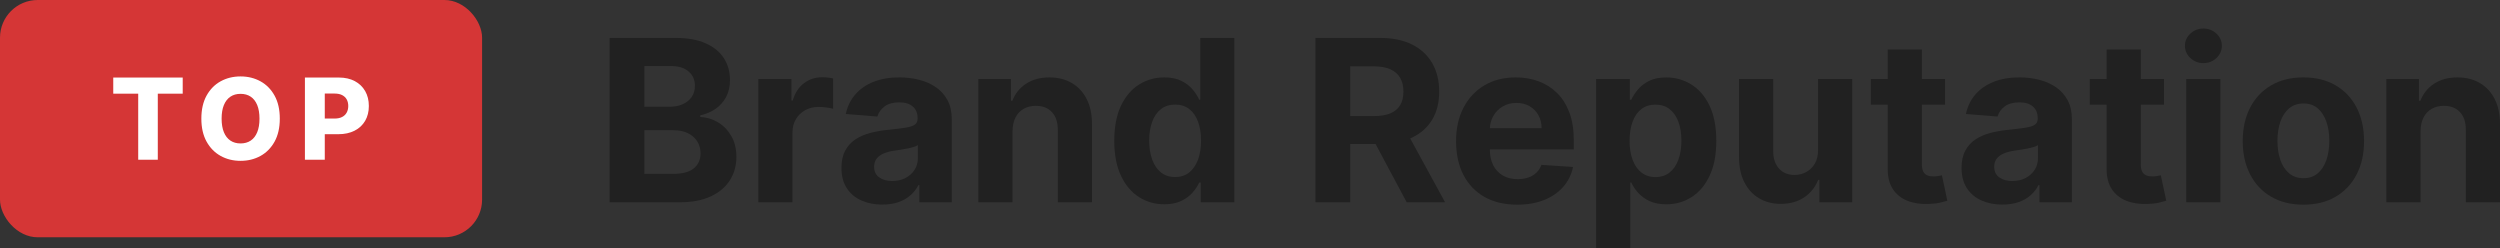 <?xml version="1.0" encoding="UTF-8"?>
<svg id="Layer_1" data-name="Layer 1" xmlns="http://www.w3.org/2000/svg" viewBox="0 0 1448.91 144.02">
  <rect x="0" y="0" width="1448.91" height="144.02" fill="#333333" stroke="none"/>
  <defs>
    <style>
      .cls-1 {
        isolation: isolate;
      }

      .cls-2 {
        fill: #d53636;
      }

      .cls-2, .cls-3, .cls-4 {
        stroke-width: 0px;
      }

      .cls-3 {
        fill: #fff;
      }

      .cls-4 {
        fill: #212121;
      }
    </style>
  </defs>
  <rect id="Rectangle_585" data-name="Rectangle 585" class="cls-2" width="279.4" height="137.52" rx="21.83" ry="21.83"/>
  <g class="cls-1">
    <path class="cls-4" d="m353.31,117.23V21.98h38.14c7.01,0,12.85,1.04,17.53,3.12,4.68,2.08,8.2,4.95,10.56,8.63,2.36,3.67,3.53,7.9,3.53,12.67,0,3.72-.74,6.98-2.23,9.79s-3.53,5.1-6.12,6.88c-2.59,1.78-5.54,3.05-8.86,3.79v.93c3.63.16,7.03,1.18,10.21,3.07,3.18,1.89,5.76,4.53,7.74,7.93s2.98,7.43,2.98,12.12c0,5.05-1.25,9.56-3.74,13.51-2.5,3.95-6.18,7.08-11.05,9.37-4.87,2.29-10.87,3.44-18,3.44h-40.7Zm20.14-55.39h14.93c2.76,0,5.22-.49,7.37-1.47,2.15-.98,3.86-2.36,5.12-4.16,1.26-1.8,1.88-3.95,1.88-6.46,0-3.44-1.22-6.22-3.65-8.32-2.43-2.11-5.88-3.16-10.35-3.16h-15.3v23.58Zm0,38.93h16.42c5.61,0,9.7-1.08,12.28-3.23,2.57-2.16,3.86-5.03,3.86-8.63,0-2.63-.64-4.96-1.91-6.98-1.27-2.01-3.08-3.6-5.42-4.74-2.34-1.15-5.12-1.72-8.35-1.72h-16.88v25.3Z"/>
    <path class="cls-4" d="m439.49,117.23V45.79h19.21v12.46h.74c1.3-4.43,3.49-7.79,6.56-10.07,3.07-2.28,6.6-3.42,10.6-3.42.99,0,2.06.06,3.21.19,1.15.12,2.15.29,3.02.51v17.58c-.93-.28-2.22-.53-3.86-.74-1.64-.22-3.15-.33-4.51-.33-2.91,0-5.51.63-7.79,1.88-2.28,1.26-4.08,3-5.4,5.23s-1.98,4.81-1.98,7.72v40.42h-19.81Z"/>
    <path class="cls-4" d="m511.39,118.58c-4.56,0-8.62-.8-12.19-2.4-3.57-1.6-6.38-3.97-8.44-7.12-2.06-3.15-3.09-7.08-3.09-11.79,0-3.97.73-7.3,2.19-10,1.46-2.7,3.44-4.87,5.95-6.51,2.51-1.64,5.37-2.88,8.58-3.72,3.21-.84,6.58-1.43,10.12-1.77,4.15-.43,7.5-.84,10.05-1.23,2.54-.39,4.39-.97,5.53-1.74,1.15-.77,1.72-1.92,1.72-3.44v-.28c0-2.95-.92-5.22-2.77-6.84-1.85-1.61-4.46-2.42-7.84-2.42-3.57,0-6.4.78-8.51,2.35-2.11,1.57-3.5,3.53-4.19,5.88l-18.32-1.49c.93-4.34,2.76-8.1,5.49-11.28,2.73-3.18,6.26-5.63,10.58-7.35,4.33-1.72,9.34-2.58,15.05-2.58,3.97,0,7.77.47,11.42,1.4,3.64.93,6.88,2.37,9.72,4.33,2.84,1.95,5.08,4.46,6.72,7.51,1.64,3.05,2.46,6.71,2.46,10.95v48.18h-18.79v-9.91h-.56c-1.15,2.23-2.68,4.19-4.6,5.88-1.92,1.69-4.23,3.01-6.93,3.95-2.7.95-5.81,1.42-9.35,1.42Zm5.67-13.67c2.91,0,5.49-.58,7.72-1.74,2.23-1.16,3.98-2.74,5.26-4.72,1.27-1.98,1.91-4.23,1.91-6.74v-7.58c-.62.4-1.46.77-2.53,1.09s-2.27.62-3.6.88c-1.33.26-2.67.5-4,.7-1.33.2-2.54.38-3.63.54-2.33.34-4.36.88-6.09,1.63-1.74.74-3.09,1.74-4.05,3-.96,1.26-1.44,2.81-1.44,4.67,0,2.7.98,4.75,2.95,6.16,1.97,1.41,4.47,2.12,7.51,2.12Z"/>
    <path class="cls-4" d="m586.83,75.93v41.3h-19.81V45.79h18.88v12.6h.84c1.58-4.15,4.23-7.45,7.95-9.88,3.72-2.43,8.23-3.65,13.53-3.65,4.96,0,9.29,1.09,12.98,3.26,3.69,2.17,6.56,5.26,8.6,9.28,2.05,4.02,3.07,8.8,3.07,14.35v45.49h-19.81v-41.95c.03-4.37-1.09-7.79-3.35-10.26-2.26-2.46-5.38-3.7-9.35-3.7-2.67,0-5.02.57-7.05,1.72-2.03,1.15-3.61,2.81-4.74,5-1.13,2.19-1.71,4.81-1.74,7.88Z"/>
    <path class="cls-4" d="m674.77,118.39c-5.43,0-10.33-1.4-14.72-4.21-4.39-2.81-7.86-6.95-10.42-12.42-2.56-5.47-3.84-12.19-3.84-20.16s1.32-15,3.95-20.44c2.63-5.44,6.15-9.52,10.53-12.23,4.39-2.71,9.2-4.07,14.44-4.07,4,0,7.34.67,10.02,2.02,2.68,1.35,4.85,3.02,6.51,5.02,1.66,2,2.92,3.96,3.79,5.88h.6V21.98h19.77v95.25h-19.53v-11.44h-.84c-.93,1.98-2.24,3.95-3.93,5.88-1.69,1.94-3.88,3.54-6.56,4.81-2.68,1.27-5.95,1.91-9.79,1.91Zm6.28-15.77c3.19,0,5.9-.88,8.12-2.63s3.92-4.21,5.12-7.37c1.19-3.16,1.79-6.87,1.79-11.12s-.59-7.94-1.77-11.07c-1.18-3.13-2.88-5.55-5.12-7.26-2.23-1.71-4.95-2.56-8.14-2.56s-6,.88-8.23,2.65c-2.23,1.77-3.92,4.22-5.07,7.35-1.15,3.13-1.72,6.76-1.72,10.88s.58,7.82,1.74,11c1.16,3.18,2.85,5.66,5.07,7.44,2.22,1.78,4.95,2.67,8.21,2.67Z"/>
    <path class="cls-4" d="m817.3,80.23c.3-.13.59-.26.88-.4,5.16-2.41,9.11-5.89,11.84-10.44,2.73-4.54,4.09-9.97,4.09-16.3s-1.34-11.77-4.02-16.44c-2.68-4.67-6.58-8.28-11.68-10.84-5.1-2.55-11.24-3.83-18.44-3.83h-37.58v95.25h20.14v-33.77h14.7l18.04,33.77h22.24l-20.21-37Zm-34.77-41.79h13.58c3.88,0,7.09.57,9.65,1.7,2.56,1.13,4.47,2.78,5.72,4.95,1.26,2.17,1.89,4.84,1.89,8s-.63,5.75-1.89,7.86c-1.25,2.11-3.15,3.69-5.69,4.75-2.55,1.05-5.74,1.58-9.58,1.58h-13.68v-28.84Z"/>
    <path class="cls-4" d="m912.11,86.58v-5.44c0-6.08-.86-11.39-2.56-15.93-1.71-4.54-4.09-8.32-7.14-11.33-3.06-3-6.62-5.26-10.7-6.76-4.08-1.51-8.47-2.26-13.18-2.26-7.01,0-13.11,1.55-18.3,4.65-5.2,3.1-9.22,7.43-12.07,12.98-2.86,5.55-4.28,12-4.28,19.34s1.42,14.06,4.28,19.56c2.85,5.51,6.92,9.75,12.21,12.75,5.28,2.99,11.6,4.48,18.95,4.48,5.89,0,11.09-.9,15.6-2.72,4.51-1.81,8.2-4.35,11.07-7.63,2.87-3.27,4.77-7.1,5.7-11.51l-18.33-1.21c-.68,1.8-1.67,3.32-2.97,4.56-1.31,1.24-2.87,2.17-4.7,2.79s-3.85.93-6.05.93c-3.31,0-6.18-.69-8.6-2.09-2.42-1.4-4.29-3.38-5.61-5.95-1.31-2.58-1.97-5.63-1.97-9.16v-.05h48.65Zm-46.65-19.33c1.3-2.31,3.11-4.15,5.42-5.53,2.31-1.38,4.96-2.07,7.97-2.07s5.42.63,7.61,1.88c2.18,1.26,3.9,2.99,5.14,5.19,1.24,2.2,1.86,4.73,1.86,7.58h-29.98c.12-2.57.78-4.92,1.98-7.05Z"/>
    <path class="cls-4" d="m925.04,144.02V45.79h19.53v12h.88c.87-1.92,2.13-3.88,3.79-5.88,1.66-2,3.83-3.67,6.51-5.02,2.68-1.35,6.02-2.02,10.02-2.02,5.21,0,10.01,1.36,14.42,4.07,4.4,2.71,7.92,6.79,10.56,12.23,2.63,5.44,3.95,12.26,3.95,20.44s-1.28,14.69-3.84,20.16-6.03,9.61-10.42,12.42c-4.39,2.81-9.29,4.21-14.72,4.21-3.84,0-7.11-.64-9.79-1.91s-4.88-2.88-6.58-4.81-3.01-3.9-3.91-5.88h-.6v38.23h-19.81Zm19.39-62.51c0,4.25.59,7.95,1.77,11.12,1.18,3.16,2.88,5.62,5.12,7.37s4.94,2.63,8.14,2.63,5.95-.89,8.19-2.67c2.23-1.78,3.93-4.26,5.09-7.44,1.16-3.18,1.74-6.84,1.74-11s-.57-7.75-1.72-10.88c-1.15-3.13-2.84-5.58-5.07-7.35-2.23-1.77-4.98-2.65-8.23-2.65s-5.95.85-8.16,2.56c-2.22,1.71-3.92,4.12-5.09,7.26-1.18,3.13-1.77,6.82-1.77,11.07Z"/>
    <path class="cls-4" d="m1053.68,86.81v-41.02h19.81v71.44h-19.02v-12.98h-.74c-1.61,4.19-4.29,7.55-8.02,10.09-3.74,2.54-8.29,3.81-13.65,3.81-4.77,0-8.98-1.09-12.6-3.26s-6.46-5.26-8.49-9.26c-2.03-4-3.06-8.79-3.09-14.37v-45.49h19.81v41.95c.03,4.22,1.16,7.55,3.39,10,2.23,2.45,5.22,3.67,8.98,3.67,2.39,0,4.62-.55,6.7-1.65s3.76-2.74,5.05-4.91c1.29-2.17,1.91-4.85,1.88-8.05Z"/>
    <path class="cls-4" d="m1128.6,116.34c-.99.31-2.39.68-4.18,1.1-1.8.42-3.99.67-6.56.76-4.78.19-8.95-.44-12.53-1.9-3.59-1.46-6.37-3.72-8.35-6.79-1.99-3.07-2.96-6.95-2.93-11.63v-37.21h-9.77v-14.88h9.77v-17.12h19.81v17.12h13.44v14.88h-13.44v34.61c0,1.83.28,3.24.84,4.25.55,1.01,1.34,1.71,2.35,2.12,1,.4,2.17.6,3.51.6.93,0,1.86-.08,2.79-.25.93-.17,1.64-.31,2.14-.4l3.11,14.74Z"/>
    <path class="cls-4" d="m1160.56,118.58c-4.56,0-8.62-.8-12.19-2.4-3.57-1.6-6.38-3.97-8.44-7.12-2.06-3.15-3.09-7.08-3.09-11.79,0-3.97.73-7.3,2.19-10,1.46-2.7,3.44-4.87,5.95-6.51,2.51-1.64,5.37-2.88,8.58-3.72,3.21-.84,6.58-1.43,10.12-1.77,4.15-.43,7.5-.84,10.05-1.23,2.54-.39,4.39-.97,5.54-1.74,1.15-.77,1.72-1.92,1.72-3.44v-.28c0-2.95-.92-5.22-2.77-6.84-1.84-1.61-4.46-2.42-7.84-2.42-3.57,0-6.4.78-8.51,2.35-2.11,1.57-3.5,3.53-4.19,5.88l-18.32-1.49c.93-4.34,2.76-8.1,5.49-11.28,2.73-3.18,6.25-5.63,10.58-7.35,4.33-1.72,9.34-2.58,15.04-2.58,3.97,0,7.77.47,11.42,1.4s6.88,2.37,9.72,4.33c2.84,1.95,5.08,4.46,6.72,7.51,1.64,3.05,2.46,6.71,2.46,10.95v48.18h-18.79v-9.91h-.56c-1.15,2.23-2.68,4.19-4.6,5.88-1.92,1.69-4.23,3.01-6.93,3.95-2.7.95-5.81,1.42-9.35,1.42Zm5.67-13.67c2.91,0,5.49-.58,7.72-1.74,2.23-1.16,3.98-2.74,5.26-4.72,1.27-1.98,1.91-4.23,1.91-6.74v-7.58c-.62.4-1.47.77-2.54,1.09s-2.27.62-3.6.88-2.67.5-4,.7c-1.33.2-2.54.38-3.63.54-2.33.34-4.36.88-6.09,1.63-1.74.74-3.09,1.74-4.05,3s-1.44,2.81-1.44,4.67c0,2.7.98,4.75,2.95,6.16,1.97,1.41,4.47,2.12,7.51,2.12Z"/>
    <path class="cls-4" d="m1255.48,116.34c-.99.31-2.39.68-4.19,1.1-1.8.42-3.98.67-6.56.76-4.77.19-8.95-.44-12.53-1.9-3.58-1.46-6.36-3.72-8.35-6.79-1.98-3.07-2.96-6.95-2.93-11.63v-37.21h-9.76v-14.88h9.76v-17.12h19.81v17.12h13.45v14.88h-13.45v34.61c0,1.83.28,3.24.84,4.25s1.34,1.71,2.35,2.12c1.01.4,2.18.6,3.51.6.93,0,1.86-.08,2.79-.25.93-.17,1.65-.31,2.14-.4l3.12,14.74Z"/>
    <path class="cls-4" d="m1277.01,36.58c-2.95,0-5.46-.98-7.56-2.95-2.09-1.97-3.14-4.33-3.14-7.09s1.05-5.08,3.14-7.05c2.09-1.97,4.61-2.95,7.56-2.95s5.46.98,7.56,2.95c2.09,1.97,3.14,4.32,3.14,7.05s-1.05,5.12-3.14,7.09c-2.09,1.97-4.61,2.95-7.56,2.95Zm-9.95,80.65V45.79h19.81v71.44h-19.81Z"/>
    <path class="cls-4" d="m1334.96,118.62c-7.22,0-13.46-1.54-18.72-4.63-5.26-3.08-9.31-7.39-12.16-12.93-2.85-5.53-4.28-11.96-4.28-19.28s1.43-13.84,4.28-19.37,6.91-9.84,12.16-12.93c5.26-3.08,11.5-4.63,18.72-4.63s13.46,1.54,18.72,4.63c5.26,3.09,9.31,7.39,12.16,12.93s4.28,11.99,4.28,19.37-1.43,13.74-4.28,19.28c-2.85,5.54-6.91,9.84-12.16,12.93-5.25,3.09-11.5,4.63-18.72,4.63Zm.09-15.35c3.29,0,6.03-.94,8.23-2.81,2.2-1.88,3.87-4.44,5-7.7s1.7-6.96,1.7-11.12-.57-7.86-1.7-11.12c-1.13-3.26-2.8-5.83-5-7.72-2.2-1.89-4.95-2.84-8.23-2.84s-6.1.95-8.35,2.84c-2.25,1.89-3.94,4.46-5.07,7.72-1.13,3.26-1.7,6.96-1.7,11.12s.57,7.86,1.7,11.12c1.13,3.26,2.82,5.82,5.07,7.7,2.25,1.88,5.03,2.81,8.35,2.81Z"/>
    <path class="cls-4" d="m1402.87,75.93v41.3h-19.81V45.79h18.88v12.6h.84c1.58-4.15,4.23-7.45,7.95-9.88,3.72-2.43,8.23-3.65,13.53-3.65,4.96,0,9.29,1.09,12.98,3.26,3.69,2.17,6.56,5.26,8.6,9.28,2.05,4.02,3.07,8.8,3.07,14.35v45.49h-19.81v-41.95c.03-4.37-1.08-7.79-3.35-10.26-2.26-2.46-5.38-3.7-9.35-3.7-2.67,0-5.02.57-7.05,1.72-2.03,1.15-3.61,2.81-4.74,5-1.13,2.19-1.71,4.81-1.74,7.88Z"/>
  </g>
  <g class="cls-1">
    <path class="cls-3" d="m65.64,54.29v-9.35h40.25v9.35h-14.44v38.28h-11.35v-38.28h-14.46Z"/>
    <path class="cls-3" d="m162.16,68.76c0,5.24-1.01,9.68-3.02,13.32-2.02,3.64-4.74,6.41-8.17,8.3-3.43,1.89-7.28,2.84-11.55,2.84s-8.13-.95-11.56-2.86c-3.43-1.91-6.14-4.68-8.15-8.31-2.01-3.64-3.01-8.07-3.01-13.29s1-9.68,3.01-13.33c2.01-3.64,4.72-6.41,8.15-8.3,3.43-1.89,7.28-2.84,11.56-2.84s8.11.95,11.55,2.84c3.43,1.89,6.16,4.66,8.17,8.3,2.02,3.64,3.02,8.08,3.02,13.33Zm-11.77,0c0-3.1-.44-5.72-1.31-7.86-.88-2.14-2.13-3.76-3.77-4.86-1.64-1.1-3.6-1.65-5.9-1.65s-4.24.55-5.88,1.65c-1.64,1.1-2.9,2.72-3.78,4.86-.88,2.14-1.31,4.76-1.31,7.86s.44,5.72,1.31,7.86c.88,2.14,2.14,3.76,3.78,4.86,1.64,1.1,3.6,1.65,5.88,1.65s4.26-.55,5.9-1.65c1.64-1.1,2.89-2.72,3.77-4.86.88-2.14,1.31-4.76,1.31-7.86Z"/>
    <path class="cls-3" d="m211.65,52.81c-1.41-2.47-3.41-4.4-6.01-5.79-2.6-1.38-5.68-2.08-9.24-2.08h-19.68v47.63h11.51v-14.79h7.82c3.64,0,6.79-.68,9.44-2.03,2.65-1.34,4.69-3.25,6.13-5.7,1.43-2.46,2.15-5.33,2.15-8.62s-.71-6.14-2.12-8.62Zm-10.72,12.44c-.6,1.1-1.49,1.95-2.66,2.55-1.17.61-2.63.91-4.36.91h-5.68v-14.49h5.68c1.72,0,3.17.29,4.35.88,1.17.59,2.07,1.43,2.67,2.5.6,1.08.91,2.36.91,3.83s-.31,2.73-.91,3.82Z"/>
  </g>
</svg>